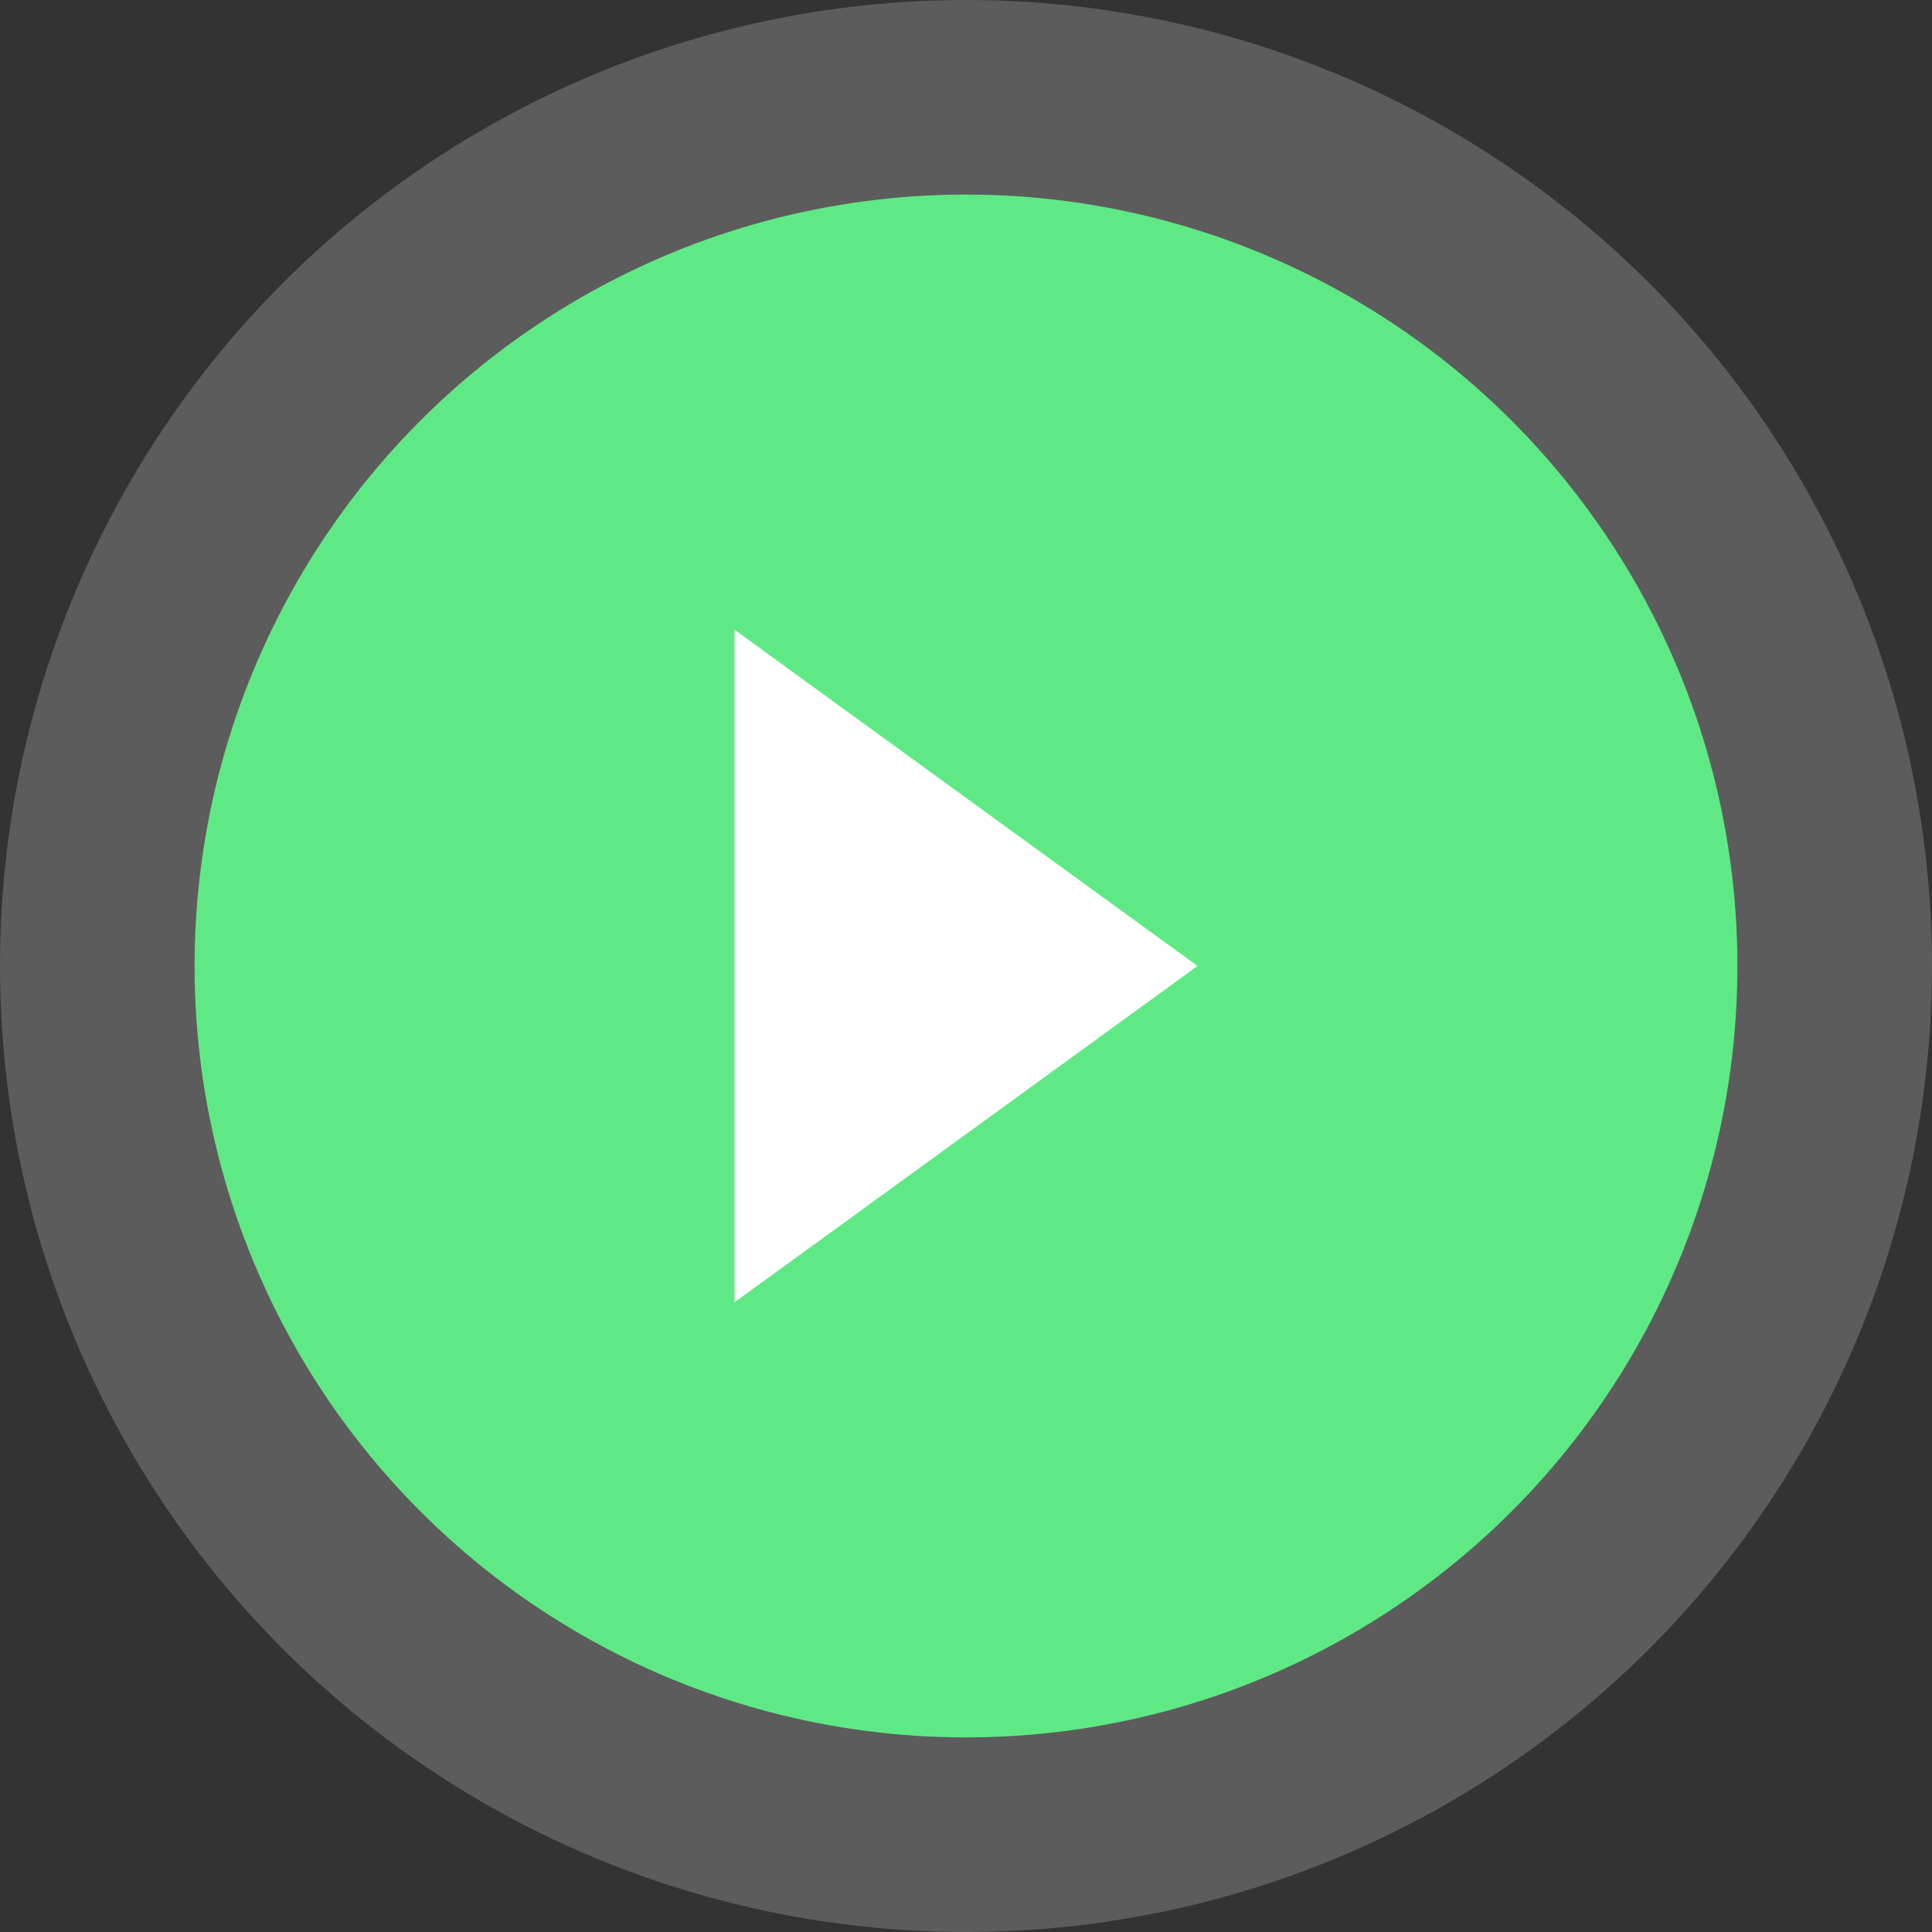 <?xml version="1.0" encoding="UTF-8"?><svg id="uuid-a43d5976-34ea-48de-88da-992a49644b54" xmlns="http://www.w3.org/2000/svg" width="115.773" height="115.773" viewBox="0 0 115.773 115.773"><rect x="0" y="0" width="115.773" height="115.773" fill="#333333" stroke="none"/><defs><style>.uuid-8ba566ce-de51-4a6f-8974-6509b9fc57ef,.uuid-7ba75acb-9368-4d88-91b5-02b939260a08,.uuid-06310322-6332-4199-afc5-d764c2191d75{stroke-width:0px;}.uuid-8ba566ce-de51-4a6f-8974-6509b9fc57ef,.uuid-06310322-6332-4199-afc5-d764c2191d75{fill:#fff;}.uuid-7ba75acb-9368-4d88-91b5-02b939260a08{fill:#5fe985;}.uuid-06310322-6332-4199-afc5-d764c2191d75{opacity:.2;}</style></defs><circle class="uuid-06310322-6332-4199-afc5-d764c2191d75" cx="57.886" cy="57.886" r="57.886"/><circle class="uuid-7ba75acb-9368-4d88-91b5-02b939260a08" cx="57.886" cy="57.886" r="46.227"/><polygon class="uuid-8ba566ce-de51-4a6f-8974-6509b9fc57ef" points="44.013 78.04 71.76 57.886 44.013 37.733 44.013 78.04"/></svg>
